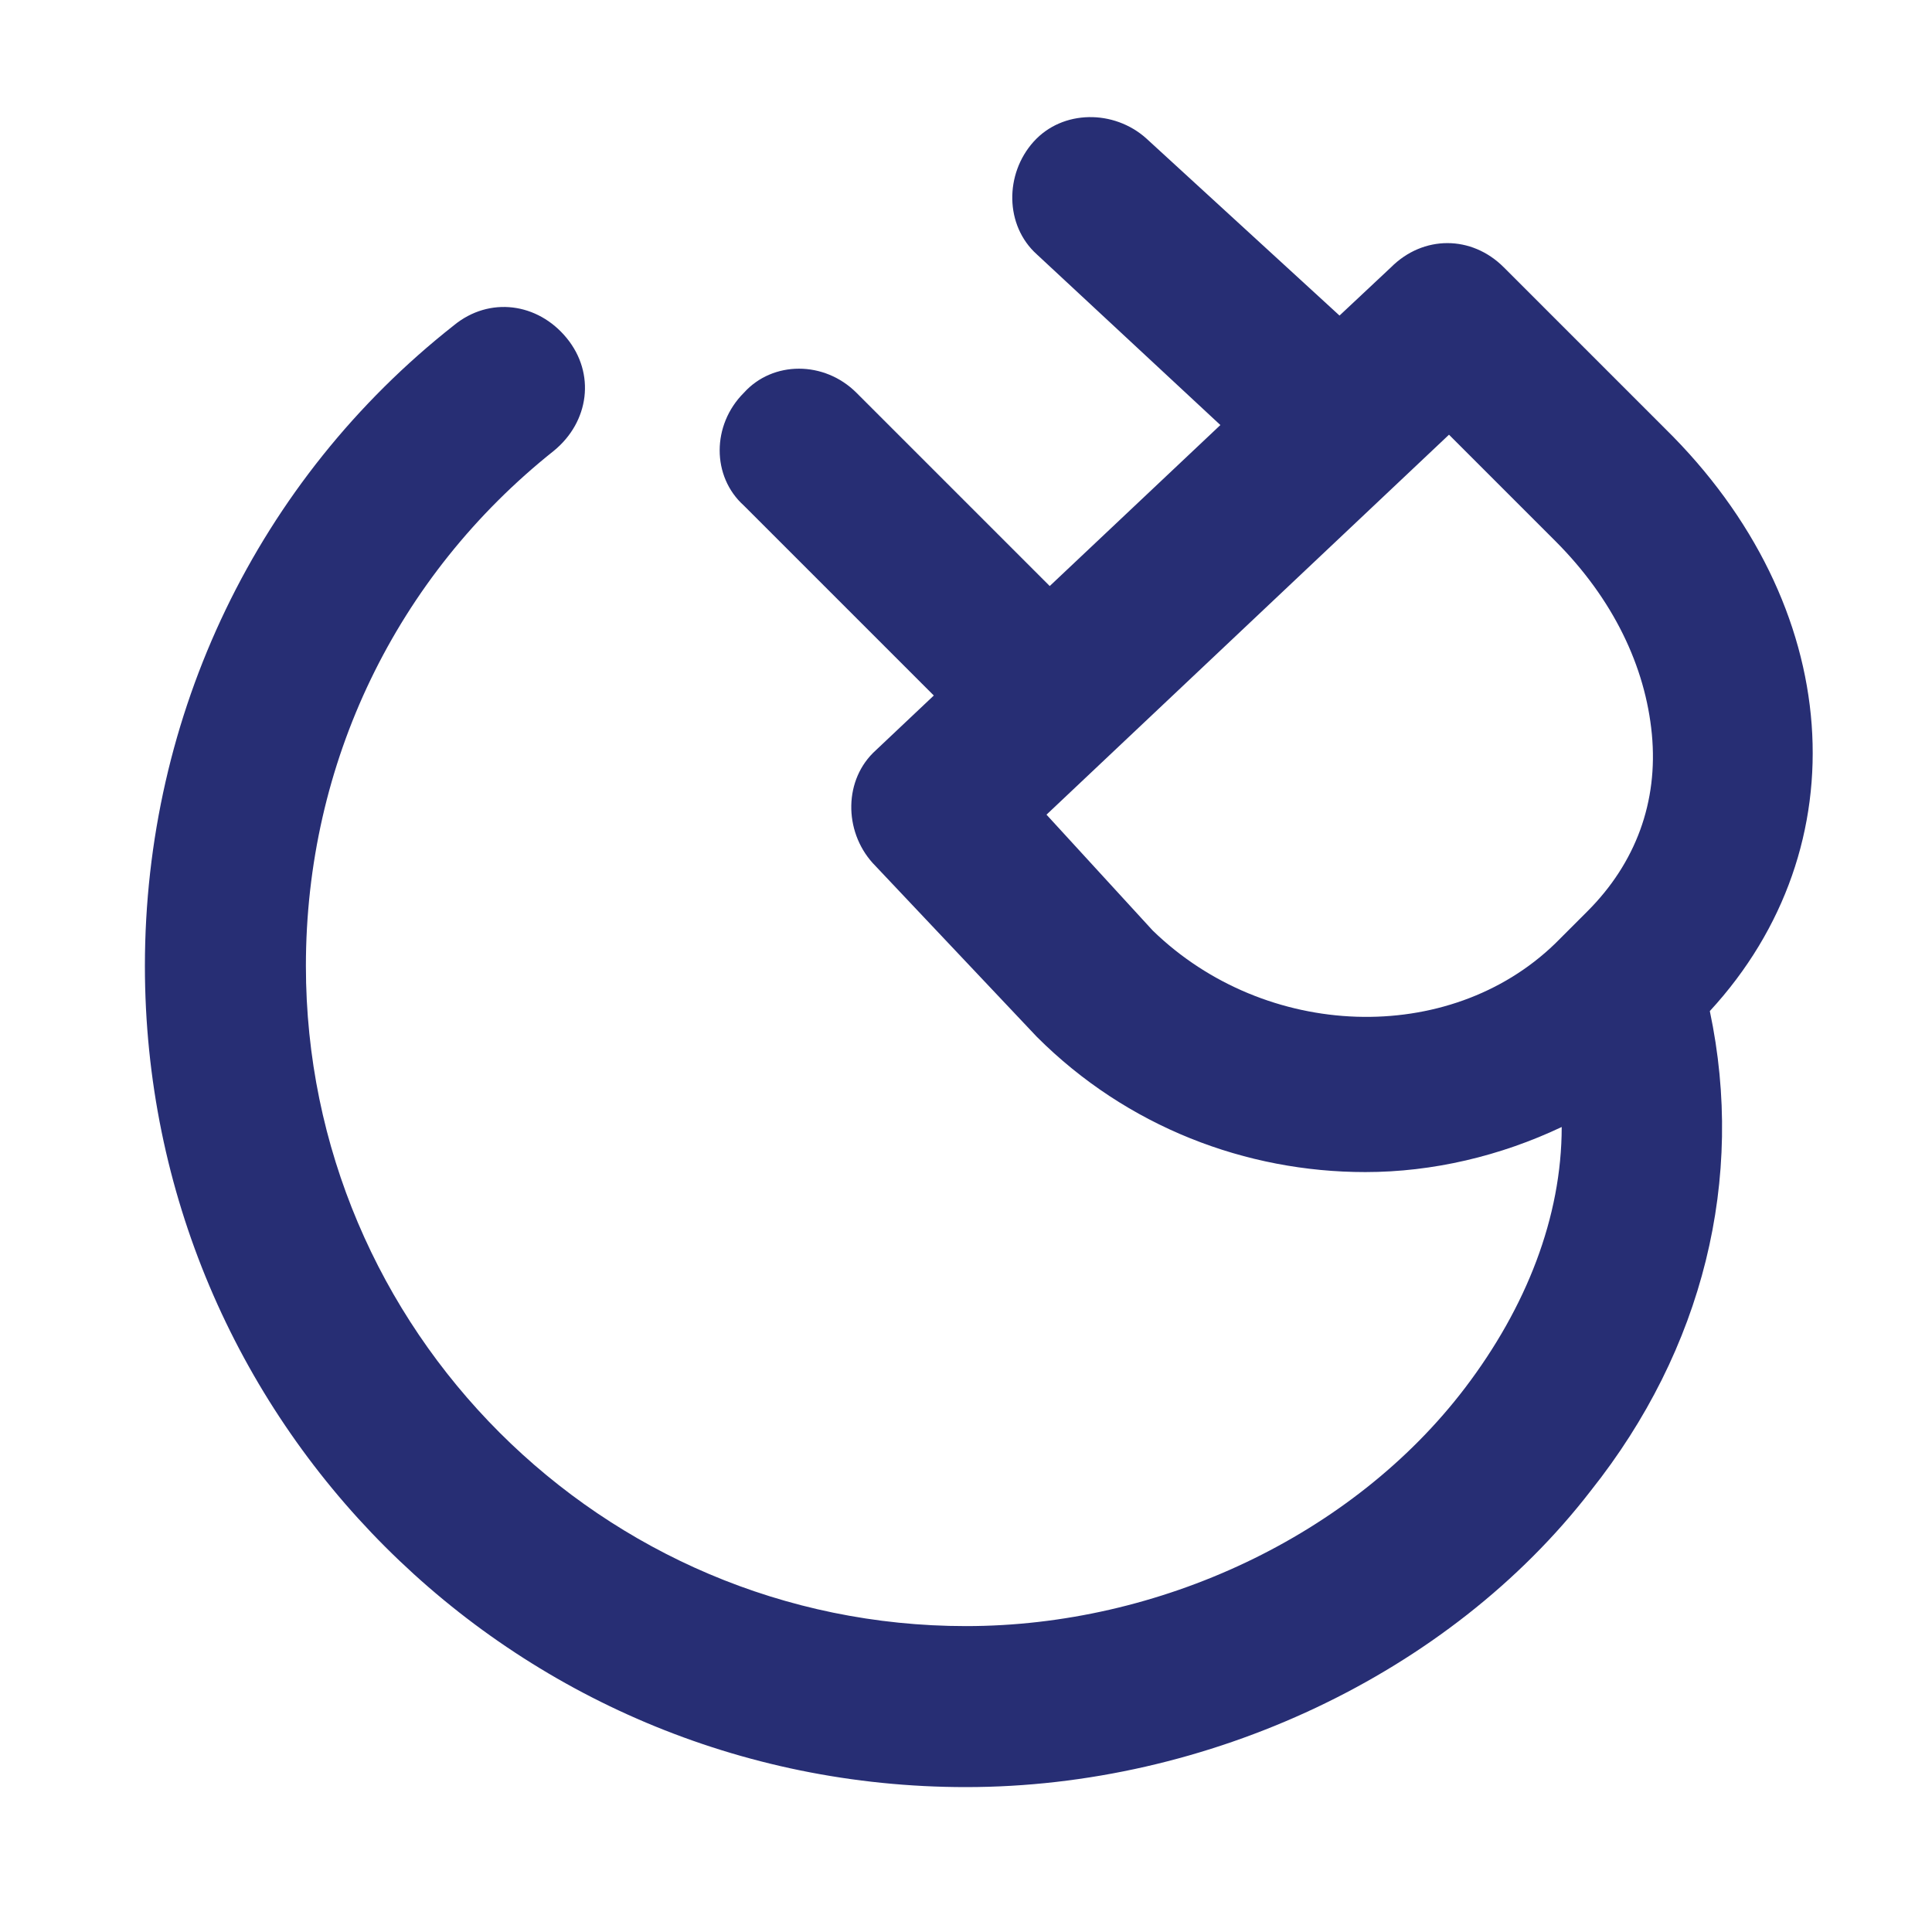 <?xml version="1.0" encoding="utf-8"?>
<!-- Generator: Adobe Illustrator 21.0.0, SVG Export Plug-In . SVG Version: 6.00 Build 0)  -->
<svg version="1.1" id="Layer_1" xmlns="http://www.w3.org/2000/svg" xmlns:xlink="http://www.w3.org/1999/xlink" x="0px" y="0px"
	 viewBox="0 0 60 60" style="enable-background:new 0 0 60 60;" xml:space="preserve">
<style type="text/css">
	.st0{fill:#272E74;}
	.st1{fill:#BFBFBF;}
	.st2{fill:#344290;}
	.st3{fill:#FFFFFF;}
	.st4{fill:#EEC109;}
	.st5{fill:#272727;}
	.st6{fill:#E2007A;}
	.st7{fill:#858585;}
</style>
<g id="szczala_3_1_">
</g>
<g id="szczala_3">
</g>
<g id="zwijak">
</g>
<path class="st0" d="M17.2,14c1.1-0.9,1.3-2.4,0.4-3.5c-0.9-1.1-2.4-1.3-3.5-0.4C8,14.9,4.5,22.2,4.5,30c0,14.1,11.4,25.5,25.5,25.5
	c7.5,0,15-3.5,19.4-9.2c3.5-4.4,4.8-9.7,3.7-14.9c4.7-5.1,4.2-12.6-1.4-18.1l-5-5c-1-1-2.5-1-3.5,0l-1.6,1.5l-6-5.5
	c-1-0.9-2.6-0.9-3.5,0.1c-0.9,1-0.9,2.6,0.1,3.5l5.7,5.3l-5.3,5l-6-6c-1-1-2.6-1-3.5,0c-1,1-1,2.6,0,3.5l5.9,5.9l-1.8,1.7
	c-1,0.9-1,2.5-0.1,3.5l5.1,5.4c2.8,2.8,6.5,4.2,10.2,4.2c2.1,0,4.2-0.5,6.1-1.4c0,2.8-1.1,5.6-3,8.1C42,47.7,36,50.5,30,50.5
	C18.7,50.5,9.5,41.3,9.5,30C9.5,23.7,12.3,17.9,17.2,14z M35.8,28.9l-3.3-3.6L45,13.5l3.3,3.3c1.8,1.8,2.8,3.9,3,6
	c0.2,2.1-0.5,4-2,5.5l-1,1C45,32.5,39.3,32.3,35.8,28.9z"/>
</svg>
